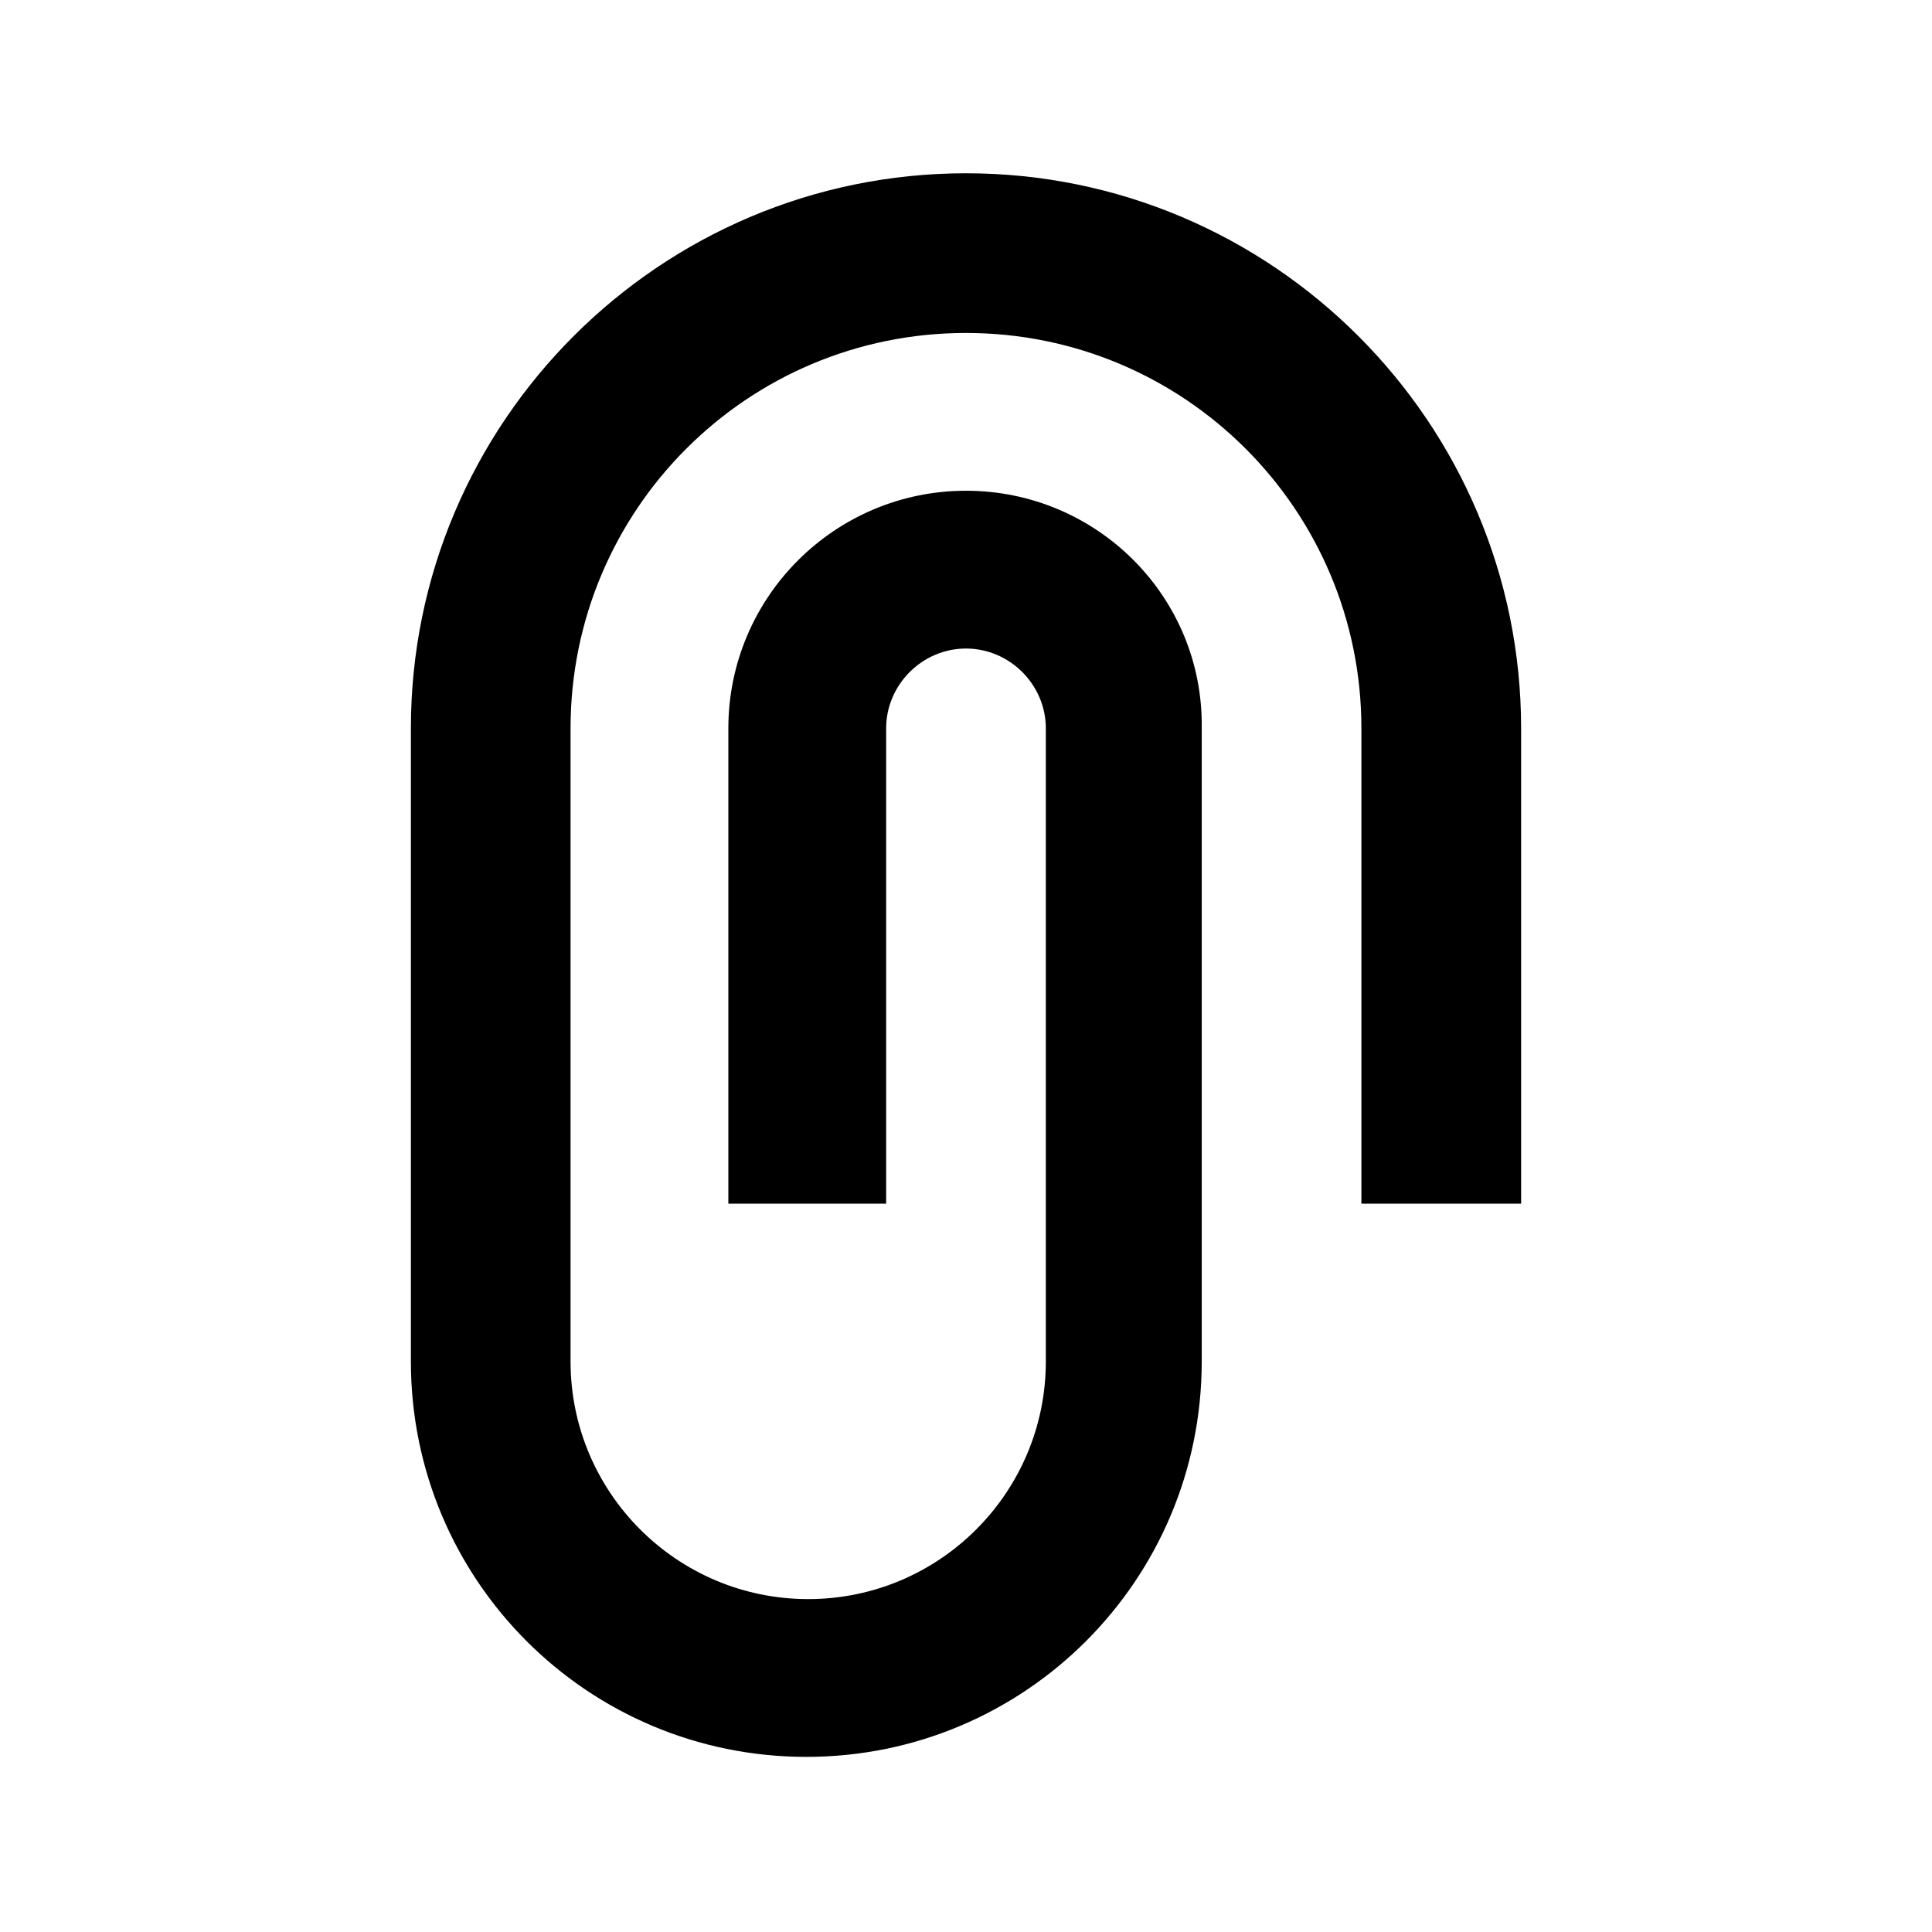 <?xml version="1.0" encoding="UTF-8"?>
<!-- Uploaded to: SVG Repo, www.svgrepo.com, Generator: SVG Repo Mixer Tools -->
<svg fill="#000000" width="800px" height="800px" version="1.1" viewBox="144 144 512 512" xmlns="http://www.w3.org/2000/svg">
 <path d="m547.11 462.98v-125.95c0-81.113-65.996-147.11-147.11-147.11s-147.11 66-147.11 147.11v167.77c0 57.938 46.855 104.79 104.79 104.79s104.79-46.855 104.79-104.79v-167.77c0.504-34.766-27.711-62.977-62.473-62.977s-62.977 28.215-62.977 62.977v125.95h41.816v-125.95c0-11.586 9.574-21.16 21.16-21.16s21.16 9.574 21.16 21.16v167.77c0 34.762-28.215 62.977-62.977 62.977-34.762 0-62.977-28.215-62.977-62.977v-167.77c0-57.938 46.855-104.79 104.79-104.79s104.79 46.855 104.79 104.79v125.95z"/>
</svg>